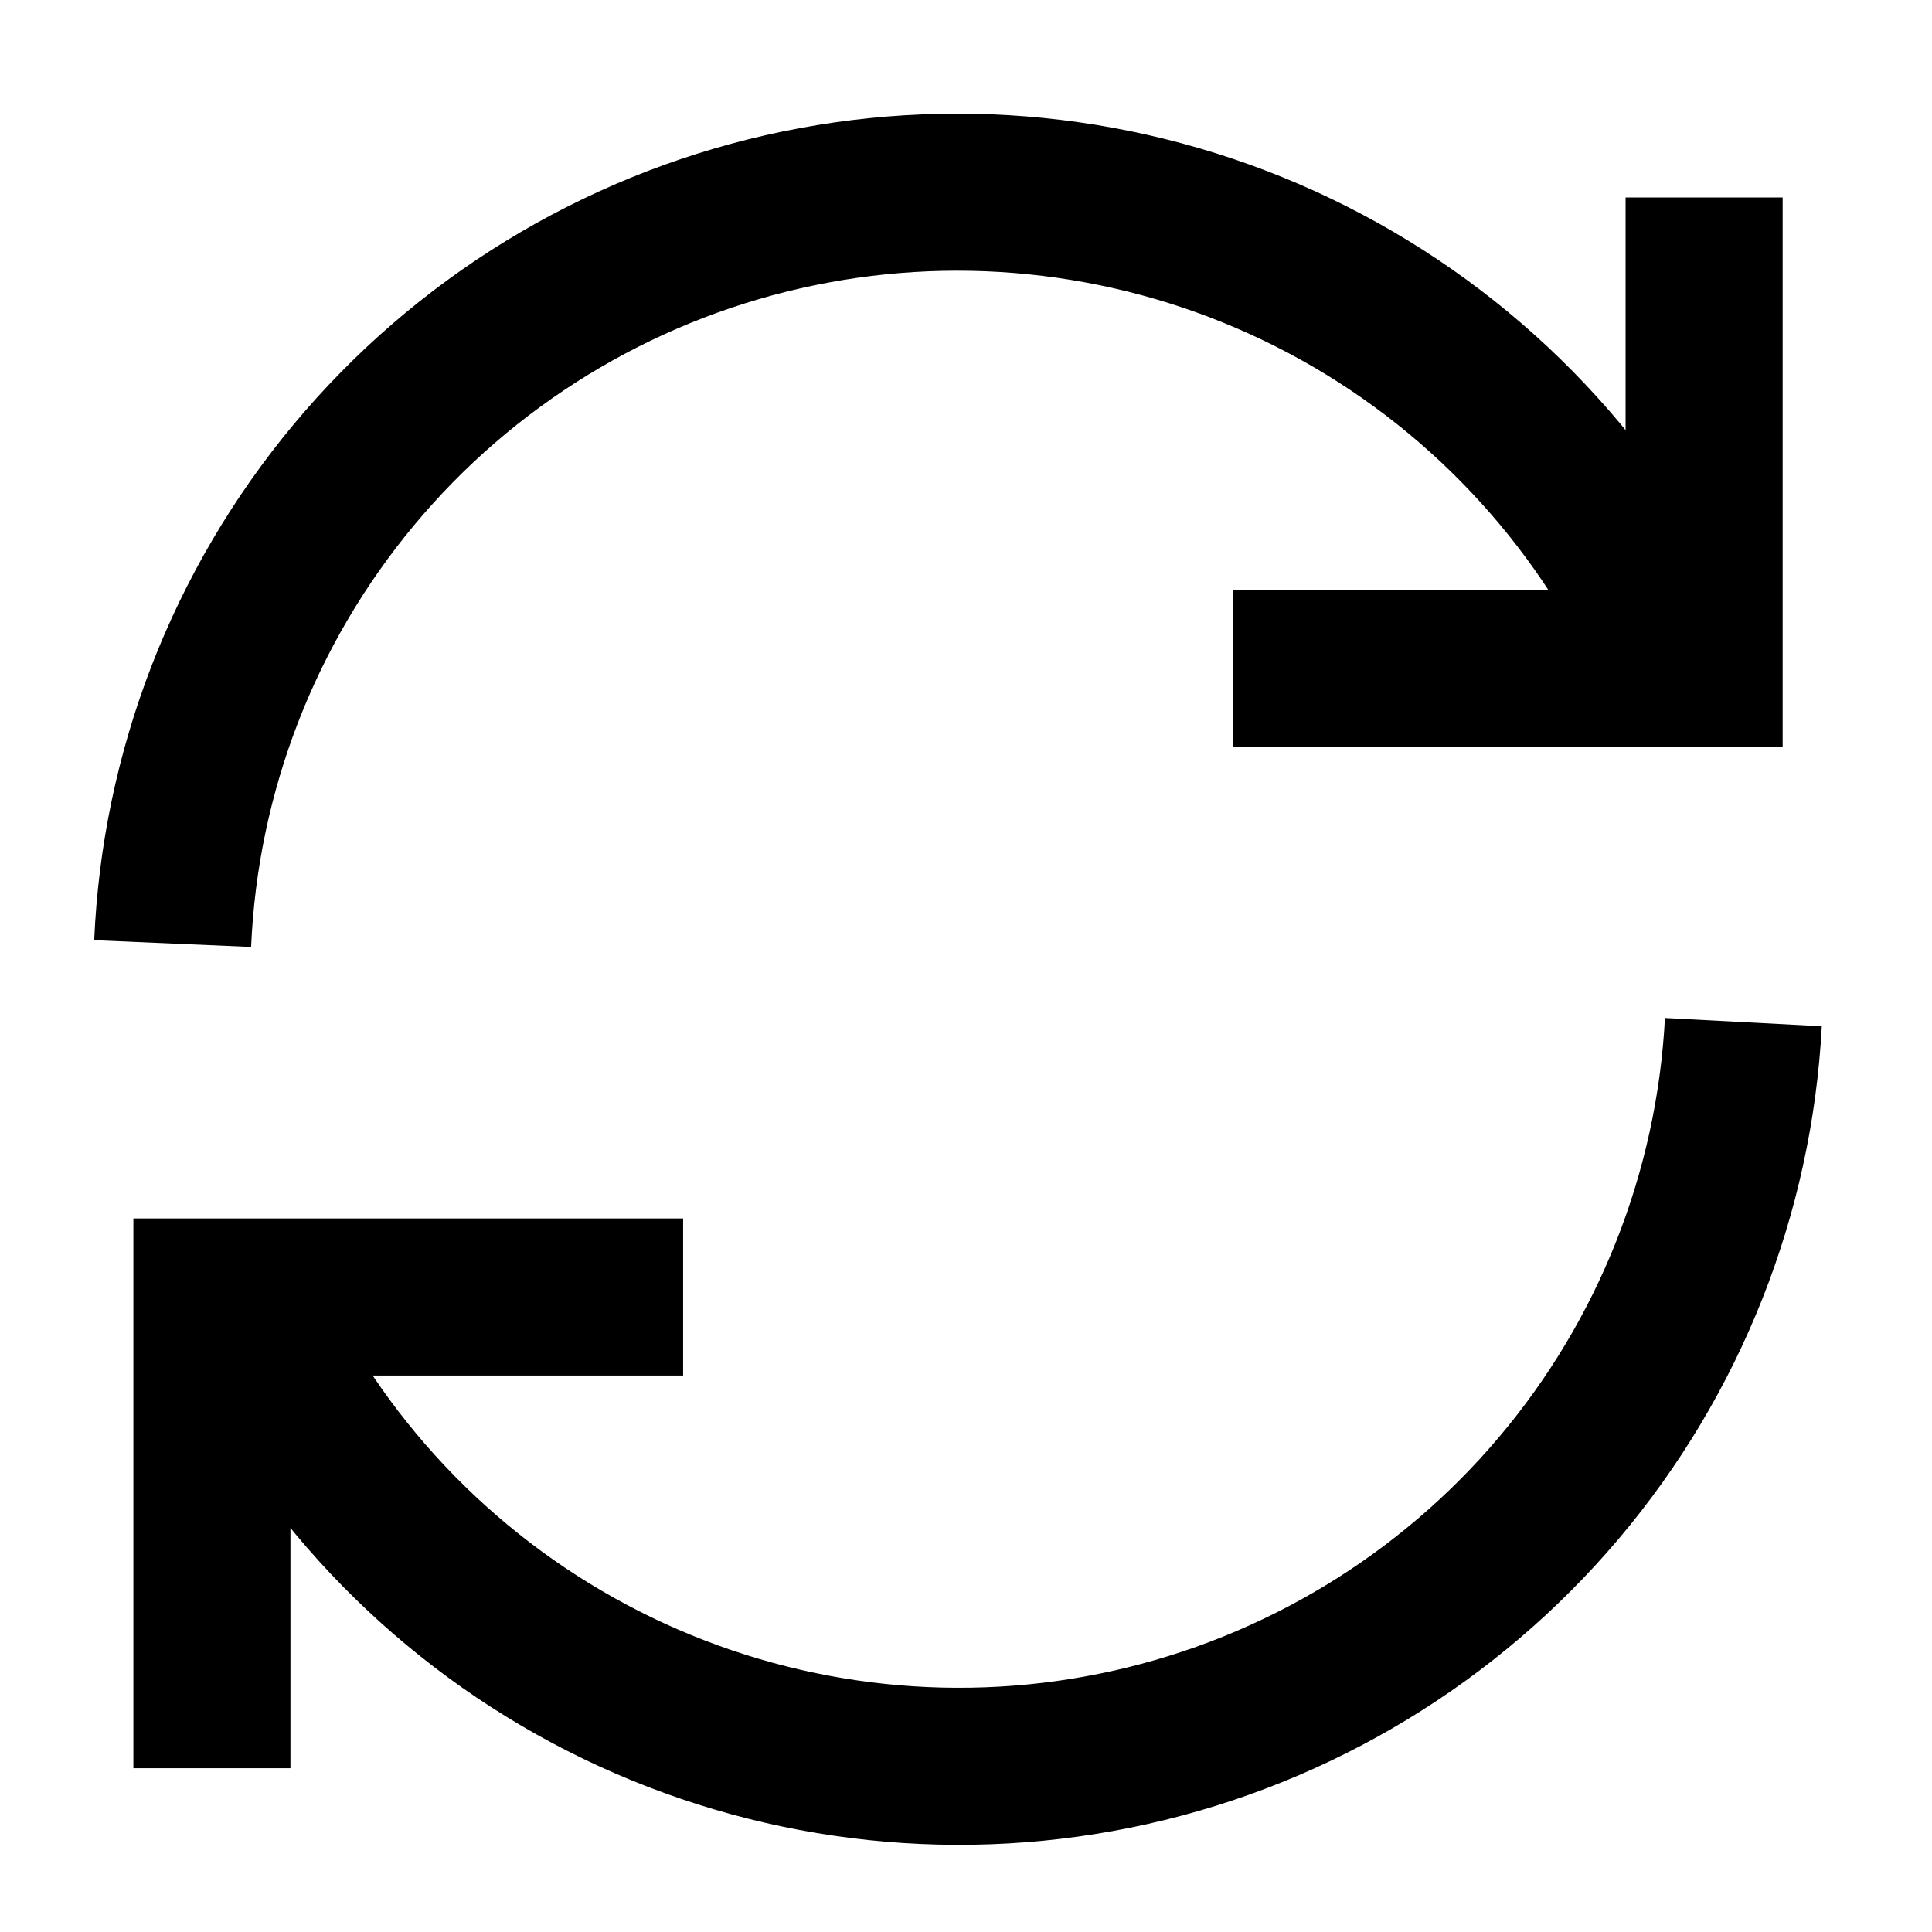 <svg xmlns="http://www.w3.org/2000/svg" width="41" height="41" viewBox="0 0 41 41" fill="none"><path d="M36.164 4.191V14.191H26.164M4.497 37.524V27.524H14.497M3.664 20.024C3.821 16.377 5.173 12.882 7.509 10.077C9.846 7.272 13.04 5.312 16.599 4.498C20.158 3.684 23.885 4.061 27.209 5.571C30.533 7.081 33.269 9.641 34.997 12.857M36.997 21.691C36.806 25.325 35.431 28.797 33.082 31.576C30.733 34.355 27.539 36.289 23.987 37.083C20.435 37.876 16.722 37.486 13.413 35.97C10.104 34.455 7.383 31.898 5.664 28.691" stroke="black" stroke-width="3.333"></path></svg>